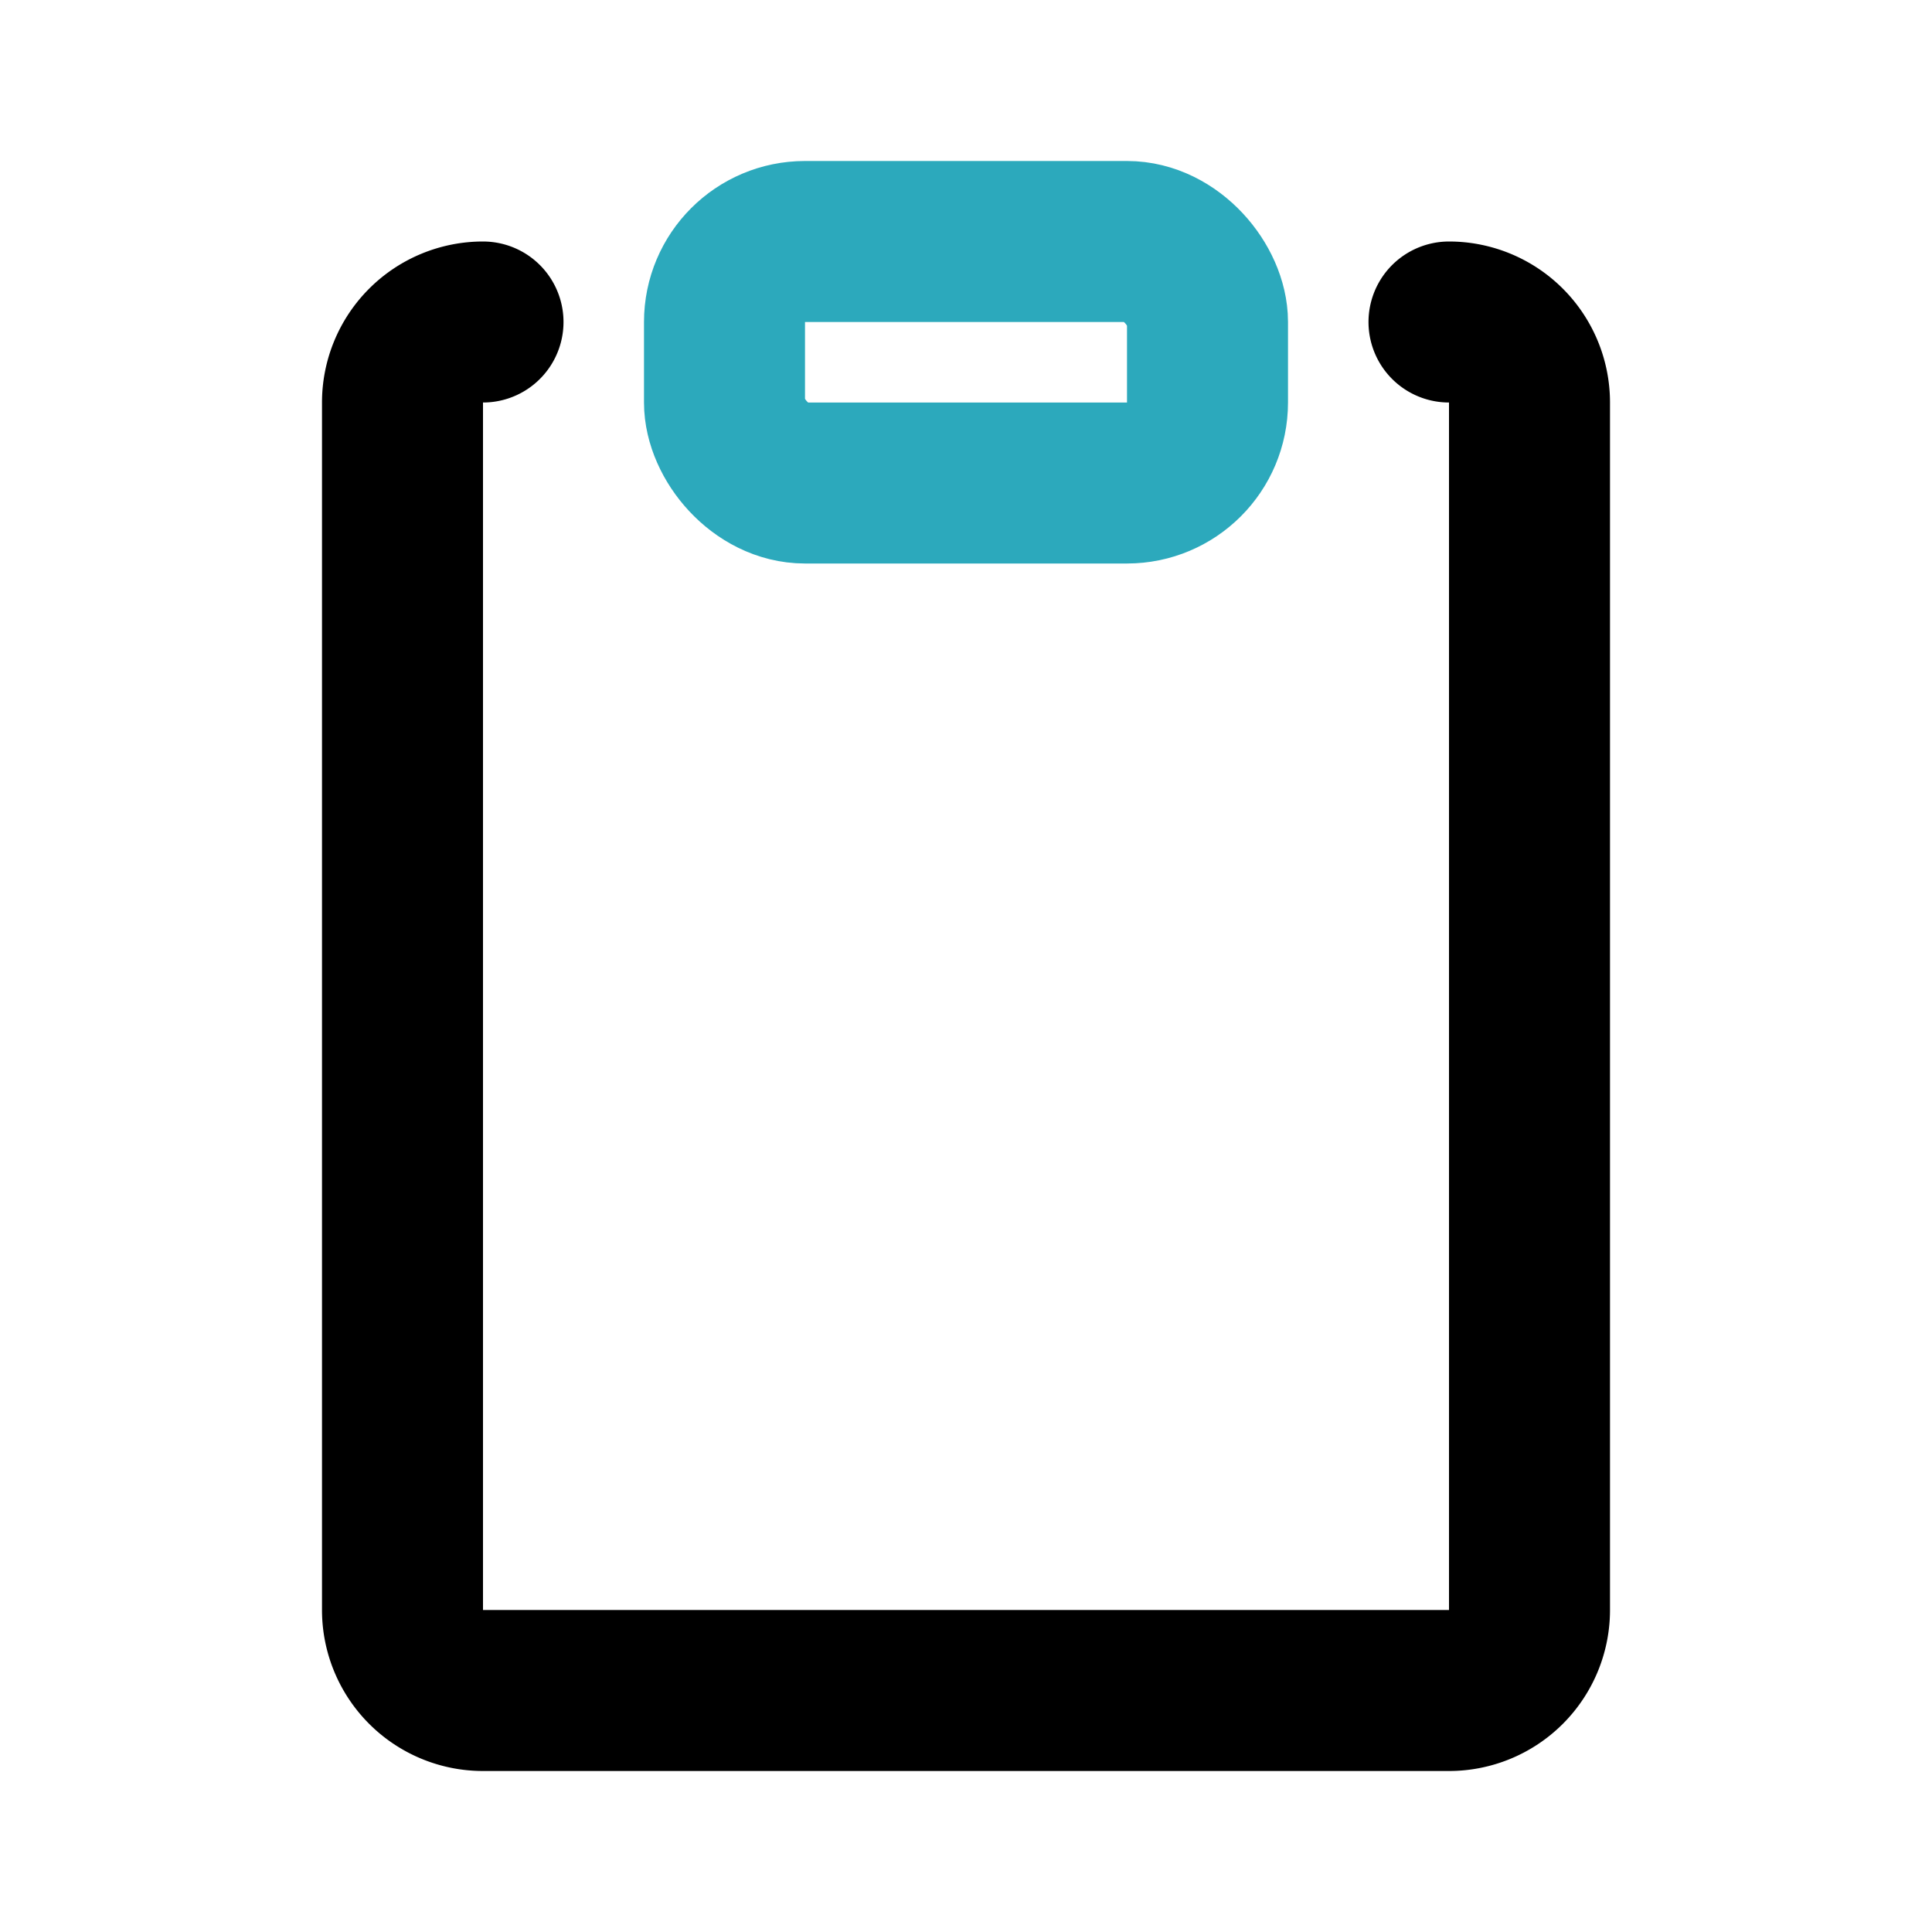 <?xml version="1.0" encoding="utf-8"?>
<svg fill="#000000" width="800px" height="800px" viewBox="0 0 24 24" id="note" data-name="Line Color" xmlns="http://www.w3.org/2000/svg" class="icon line-color"><rect id="secondary" x="9" y="3" width="6" height="3" rx="1" style="fill: none; stroke: rgb(44, 169, 188); stroke-linecap: round; stroke-linejoin: round; stroke-width: 2;"></rect><path id="primary" d="M18,4a1,1,0,0,1,1,1V20a1,1,0,0,1-1,1H6a1,1,0,0,1-1-1V5A1,1,0,0,1,6,4" style="fill: none; stroke: rgb(0, 0, 0); stroke-linecap: round; stroke-linejoin: round; stroke-width: 2;"></path></svg>